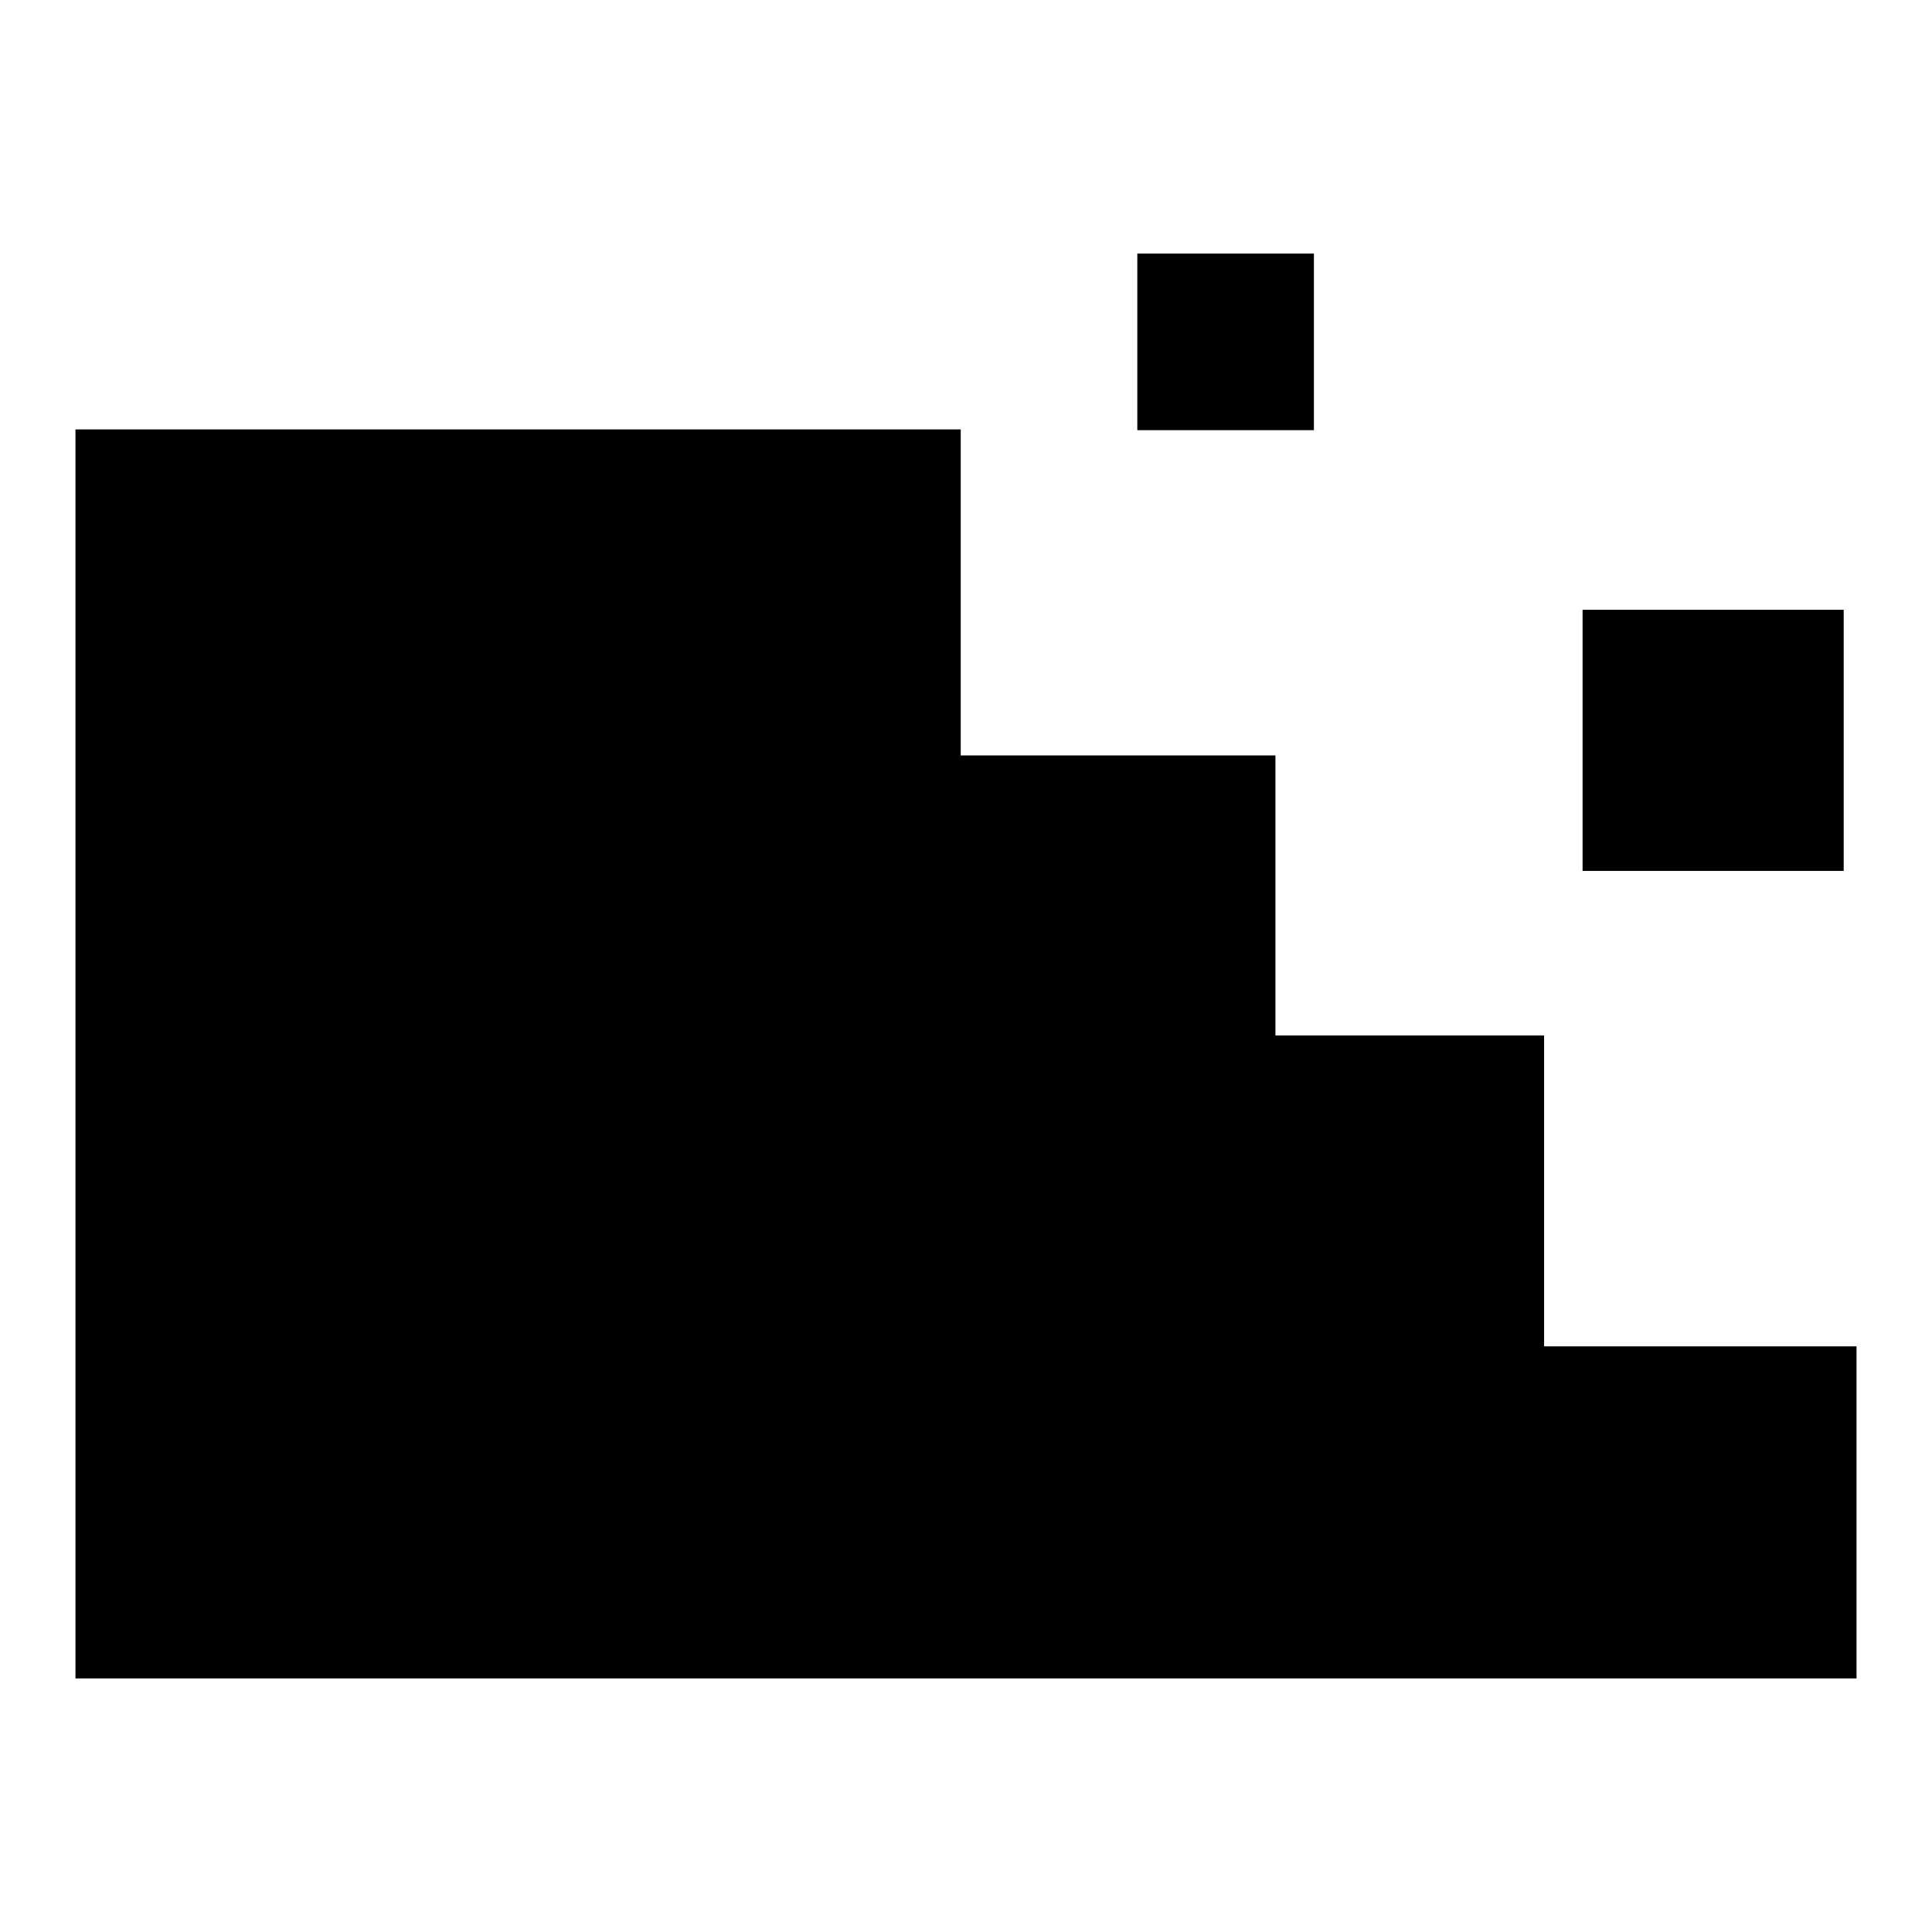 <?xml version="1.0" encoding="utf-8"?>
<!-- Svg Vector Icons : http://www.onlinewebfonts.com/icon -->
<!DOCTYPE svg PUBLIC "-//W3C//DTD SVG 1.1//EN" "http://www.w3.org/Graphics/SVG/1.1/DTD/svg11.dtd">
<svg version="1.1" xmlns="http://www.w3.org/2000/svg" xmlns:xlink="http://www.w3.org/1999/xlink" x="0px" y="0px" viewBox="0 0 256 256" enable-background="new 0 0 256 256" xml:space="preserve">
<g><g><path fill="#000000" d="M204.6,178.4v-41.2H169v-37.1h-41.7V56.9H10v165.5h236v-44H204.6z"/><path fill="#000000" d="M150.7,33.6h23.4V57h-23.4V33.6z"/><path fill="#000000" d="M209.7,80.8h34.6v34.6h-34.6V80.8L209.7,80.8z"/></g></g>
</svg>